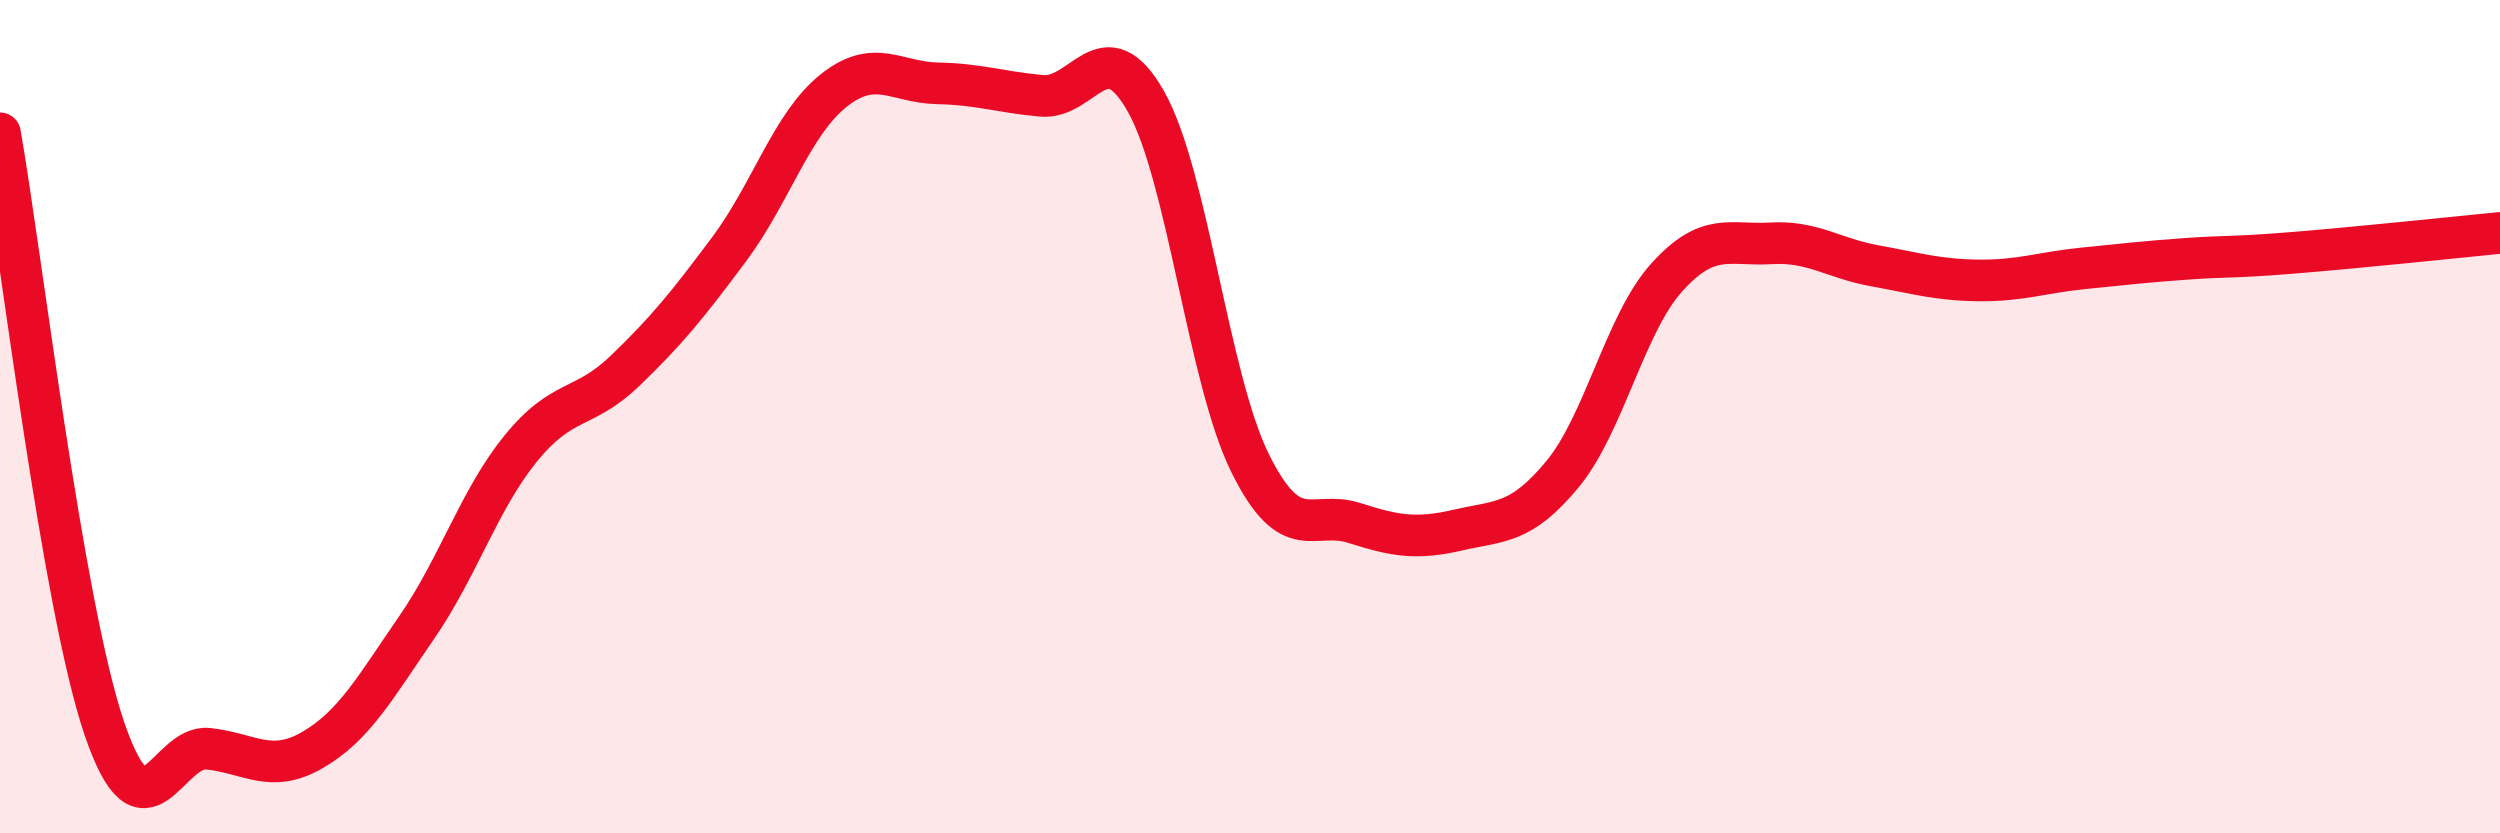 
    <svg width="60" height="20" viewBox="0 0 60 20" xmlns="http://www.w3.org/2000/svg">
      <path
        d="M 0,3.2 C 0.5,6.05 1.5,14.52 2.5,17.47 C 3.5,20.42 4,17.86 5,17.97 C 6,18.08 6.5,18.58 7.5,18 C 8.5,17.42 9,16.51 10,15.06 C 11,13.61 11.5,11.99 12.5,10.76 C 13.5,9.53 14,9.86 15,8.9 C 16,7.94 16.5,7.32 17.5,5.98 C 18.5,4.64 19,2.98 20,2.18 C 21,1.38 21.5,1.98 22.5,2 C 23.5,2.02 24,2.21 25,2.3 C 26,2.39 26.5,0.67 27.5,2.43 C 28.5,4.19 29,9.09 30,11.11 C 31,13.13 31.5,12.23 32.5,12.55 C 33.5,12.87 34,12.95 35,12.72 C 36,12.49 36.5,12.59 37.5,11.38 C 38.5,10.17 39,7.77 40,6.66 C 41,5.55 41.5,5.9 42.5,5.84 C 43.5,5.78 44,6.2 45,6.38 C 46,6.56 46.5,6.72 47.5,6.73 C 48.5,6.74 49,6.54 50,6.44 C 51,6.34 51.5,6.28 52.5,6.21 C 53.5,6.14 53.5,6.19 55,6.07 C 56.5,5.95 59,5.69 60,5.59L60 20L0 20Z"
        fill="#EB0A25"
        opacity="0.1"
        stroke-linecap="round"
        stroke-linejoin="round"
      />
      <path
        d="M 0,3.2 C 0.5,6.05 1.5,14.52 2.5,17.47 C 3.5,20.42 4,17.86 5,17.97 C 6,18.08 6.5,18.58 7.5,18 C 8.5,17.42 9,16.51 10,15.06 C 11,13.61 11.5,11.99 12.5,10.76 C 13.5,9.53 14,9.86 15,8.9 C 16,7.94 16.5,7.32 17.5,5.98 C 18.5,4.64 19,2.98 20,2.18 C 21,1.38 21.5,1.98 22.5,2 C 23.5,2.02 24,2.21 25,2.3 C 26,2.39 26.5,0.67 27.5,2.43 C 28.5,4.19 29,9.09 30,11.11 C 31,13.13 31.5,12.23 32.5,12.55 C 33.5,12.87 34,12.95 35,12.72 C 36,12.49 36.5,12.59 37.5,11.38 C 38.5,10.17 39,7.77 40,6.66 C 41,5.55 41.5,5.9 42.5,5.84 C 43.5,5.78 44,6.2 45,6.38 C 46,6.56 46.5,6.72 47.5,6.73 C 48.5,6.74 49,6.54 50,6.44 C 51,6.34 51.5,6.28 52.5,6.21 C 53.5,6.14 53.5,6.19 55,6.07 C 56.5,5.95 59,5.69 60,5.59"
        stroke="#EB0A25"
        stroke-width="1"
        fill="none"
        stroke-linecap="round"
        stroke-linejoin="round"
      />
    </svg>
  